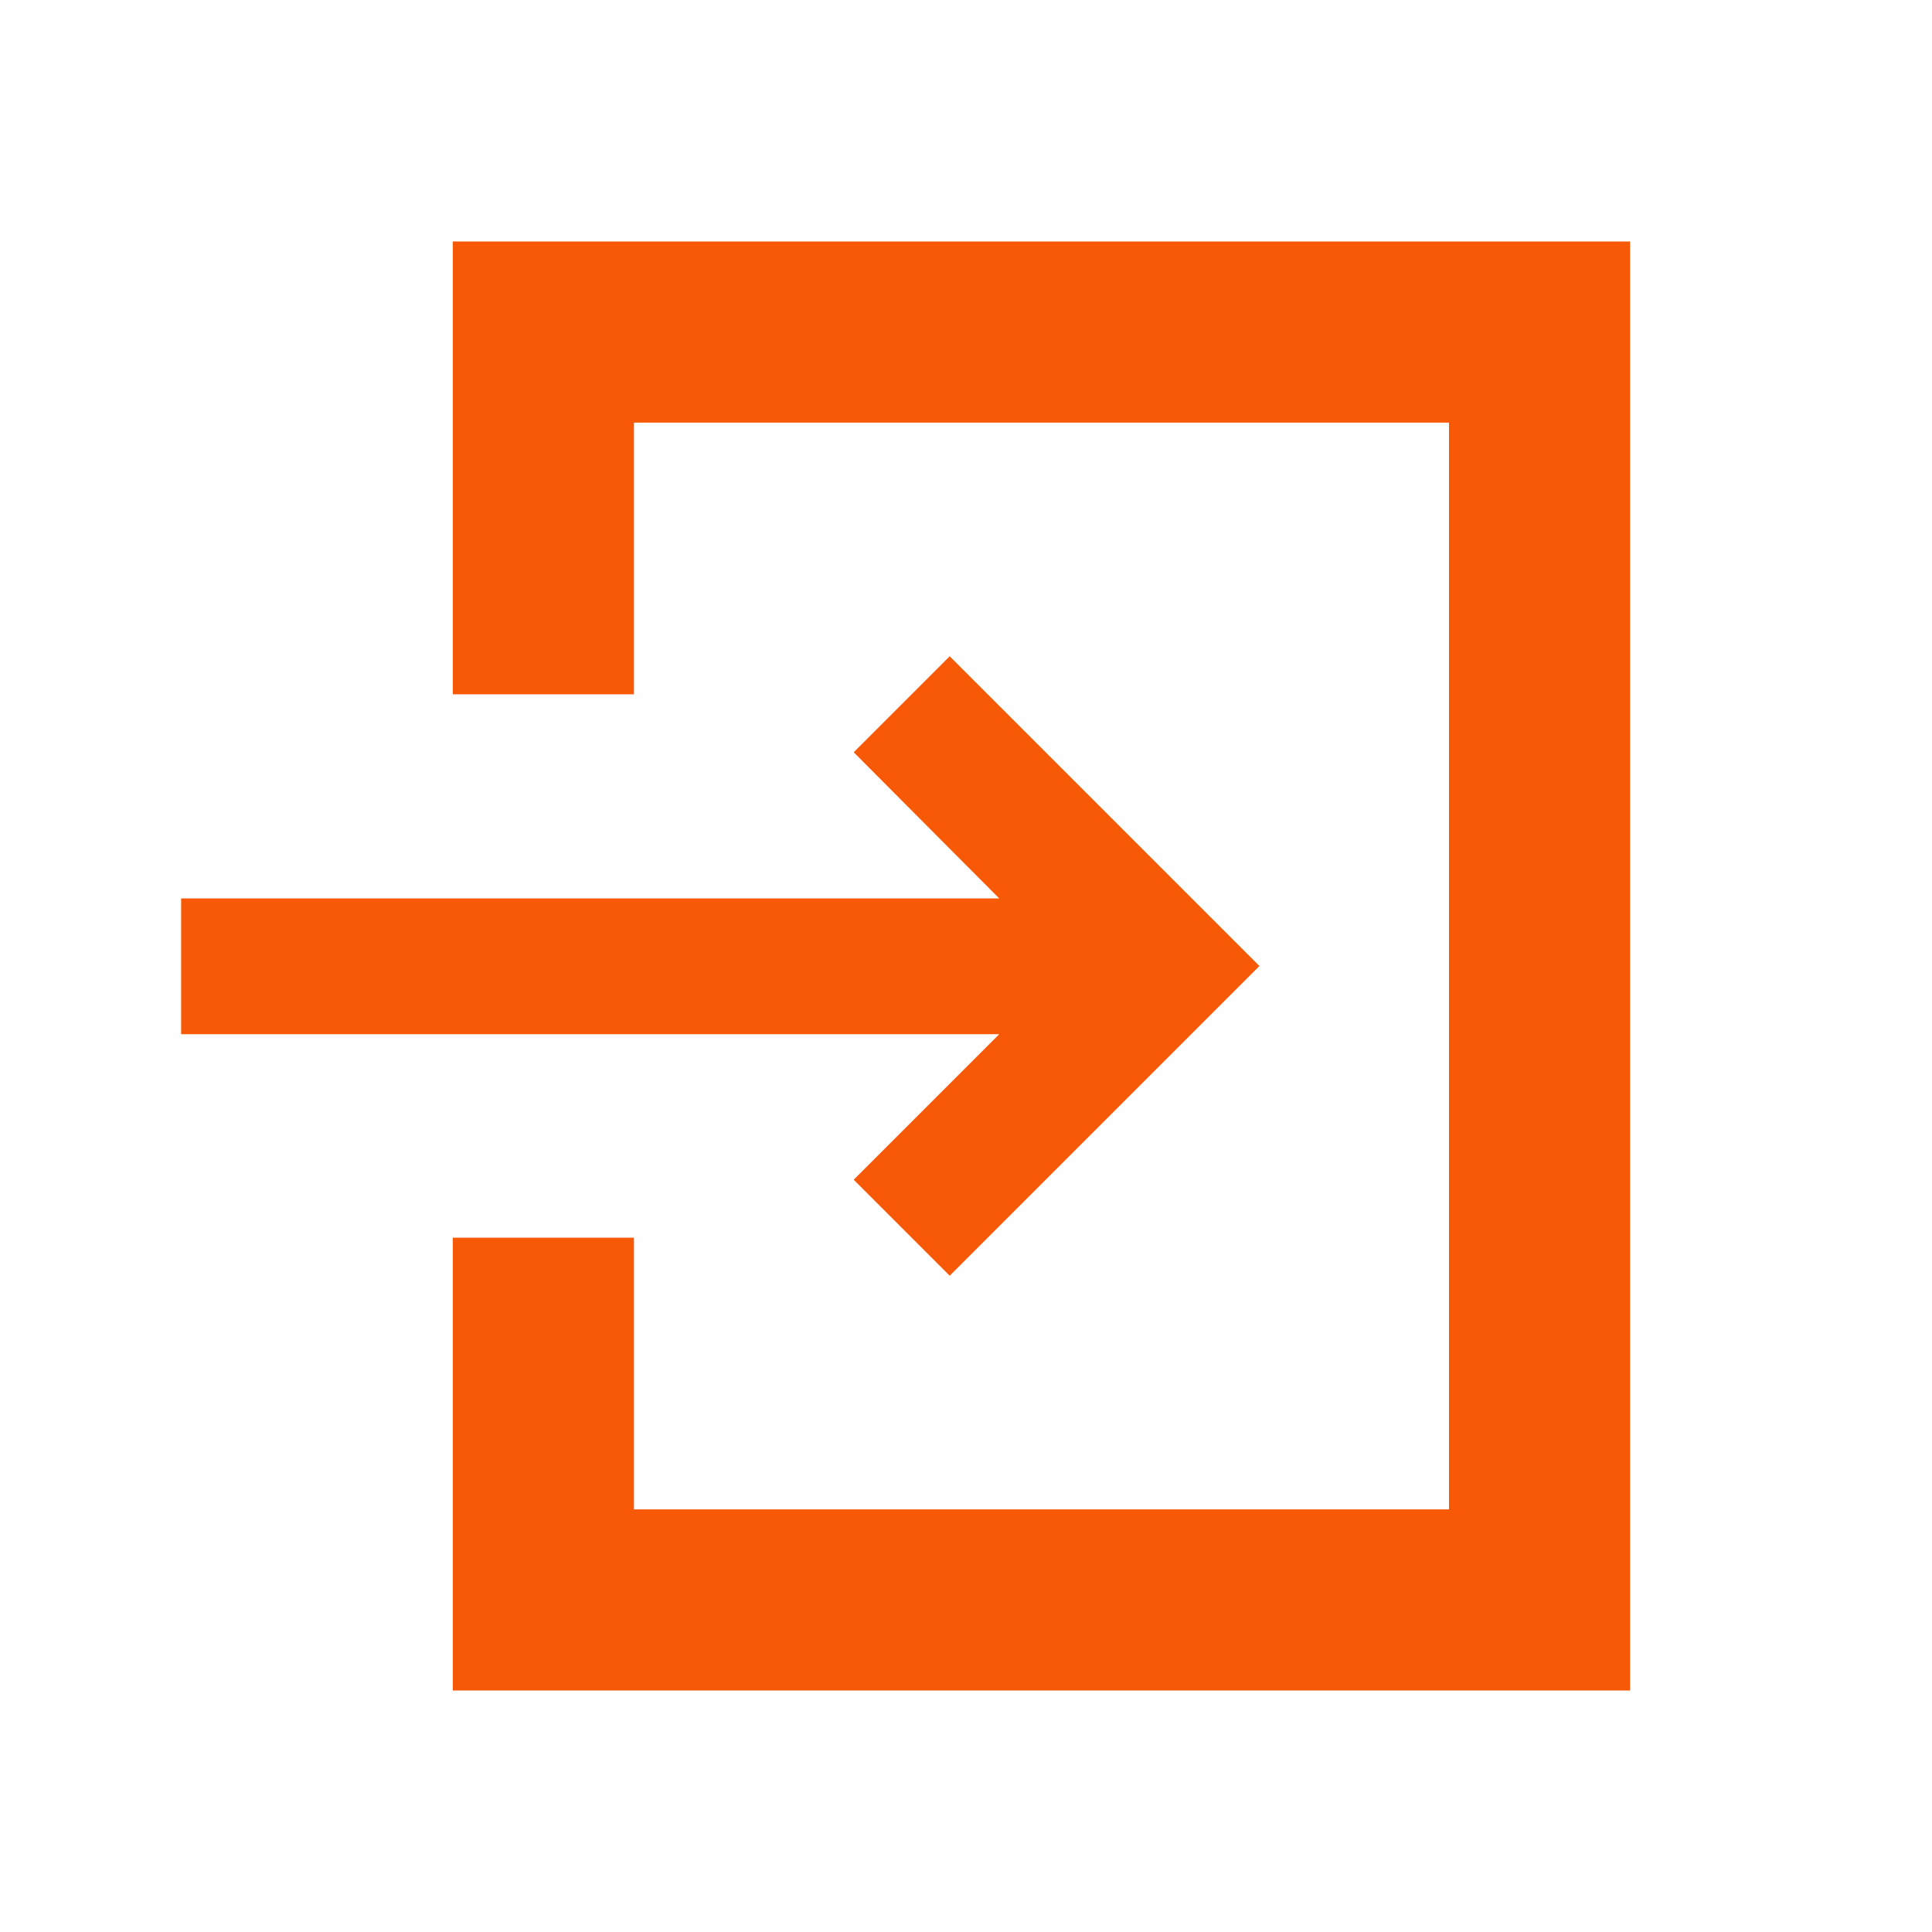 <svg id="レイヤー_1" data-name="レイヤー 1" xmlns="http://www.w3.org/2000/svg" viewBox="0 0 32 32">
  <title>ic_login_orange</title>
  <rect width="32" height="32" fill="none"/>
  <g>
    <polygon points="14.14 19.54 15.73 21.13 19.27 17.59 20.86 16 19.27 14.41 15.73 10.87 14.14 12.46 16.55 14.88 3 14.88 3 17.13 16.55 17.13 14.14 19.54" fill="#f85907"/>
    <polygon points="24.75 4 22.5 4 12 4 9.75 4 7.5 4 7.5 6.25 7.5 7.75 7.5 11.5 9.75 11.5 10.5 11.5 10.5 7 24 7 24 25 10.5 25 10.5 20.5 9.75 20.5 7.5 20.5 7.5 24.25 7.5 25.75 7.5 28 9.75 28 12 28 22.5 28 24.75 28 27 28 27 25.75 27 23.5 27 8.5 27 6.25 27 4 24.75 4" fill="#f85907"/>
  </g>
</svg>
